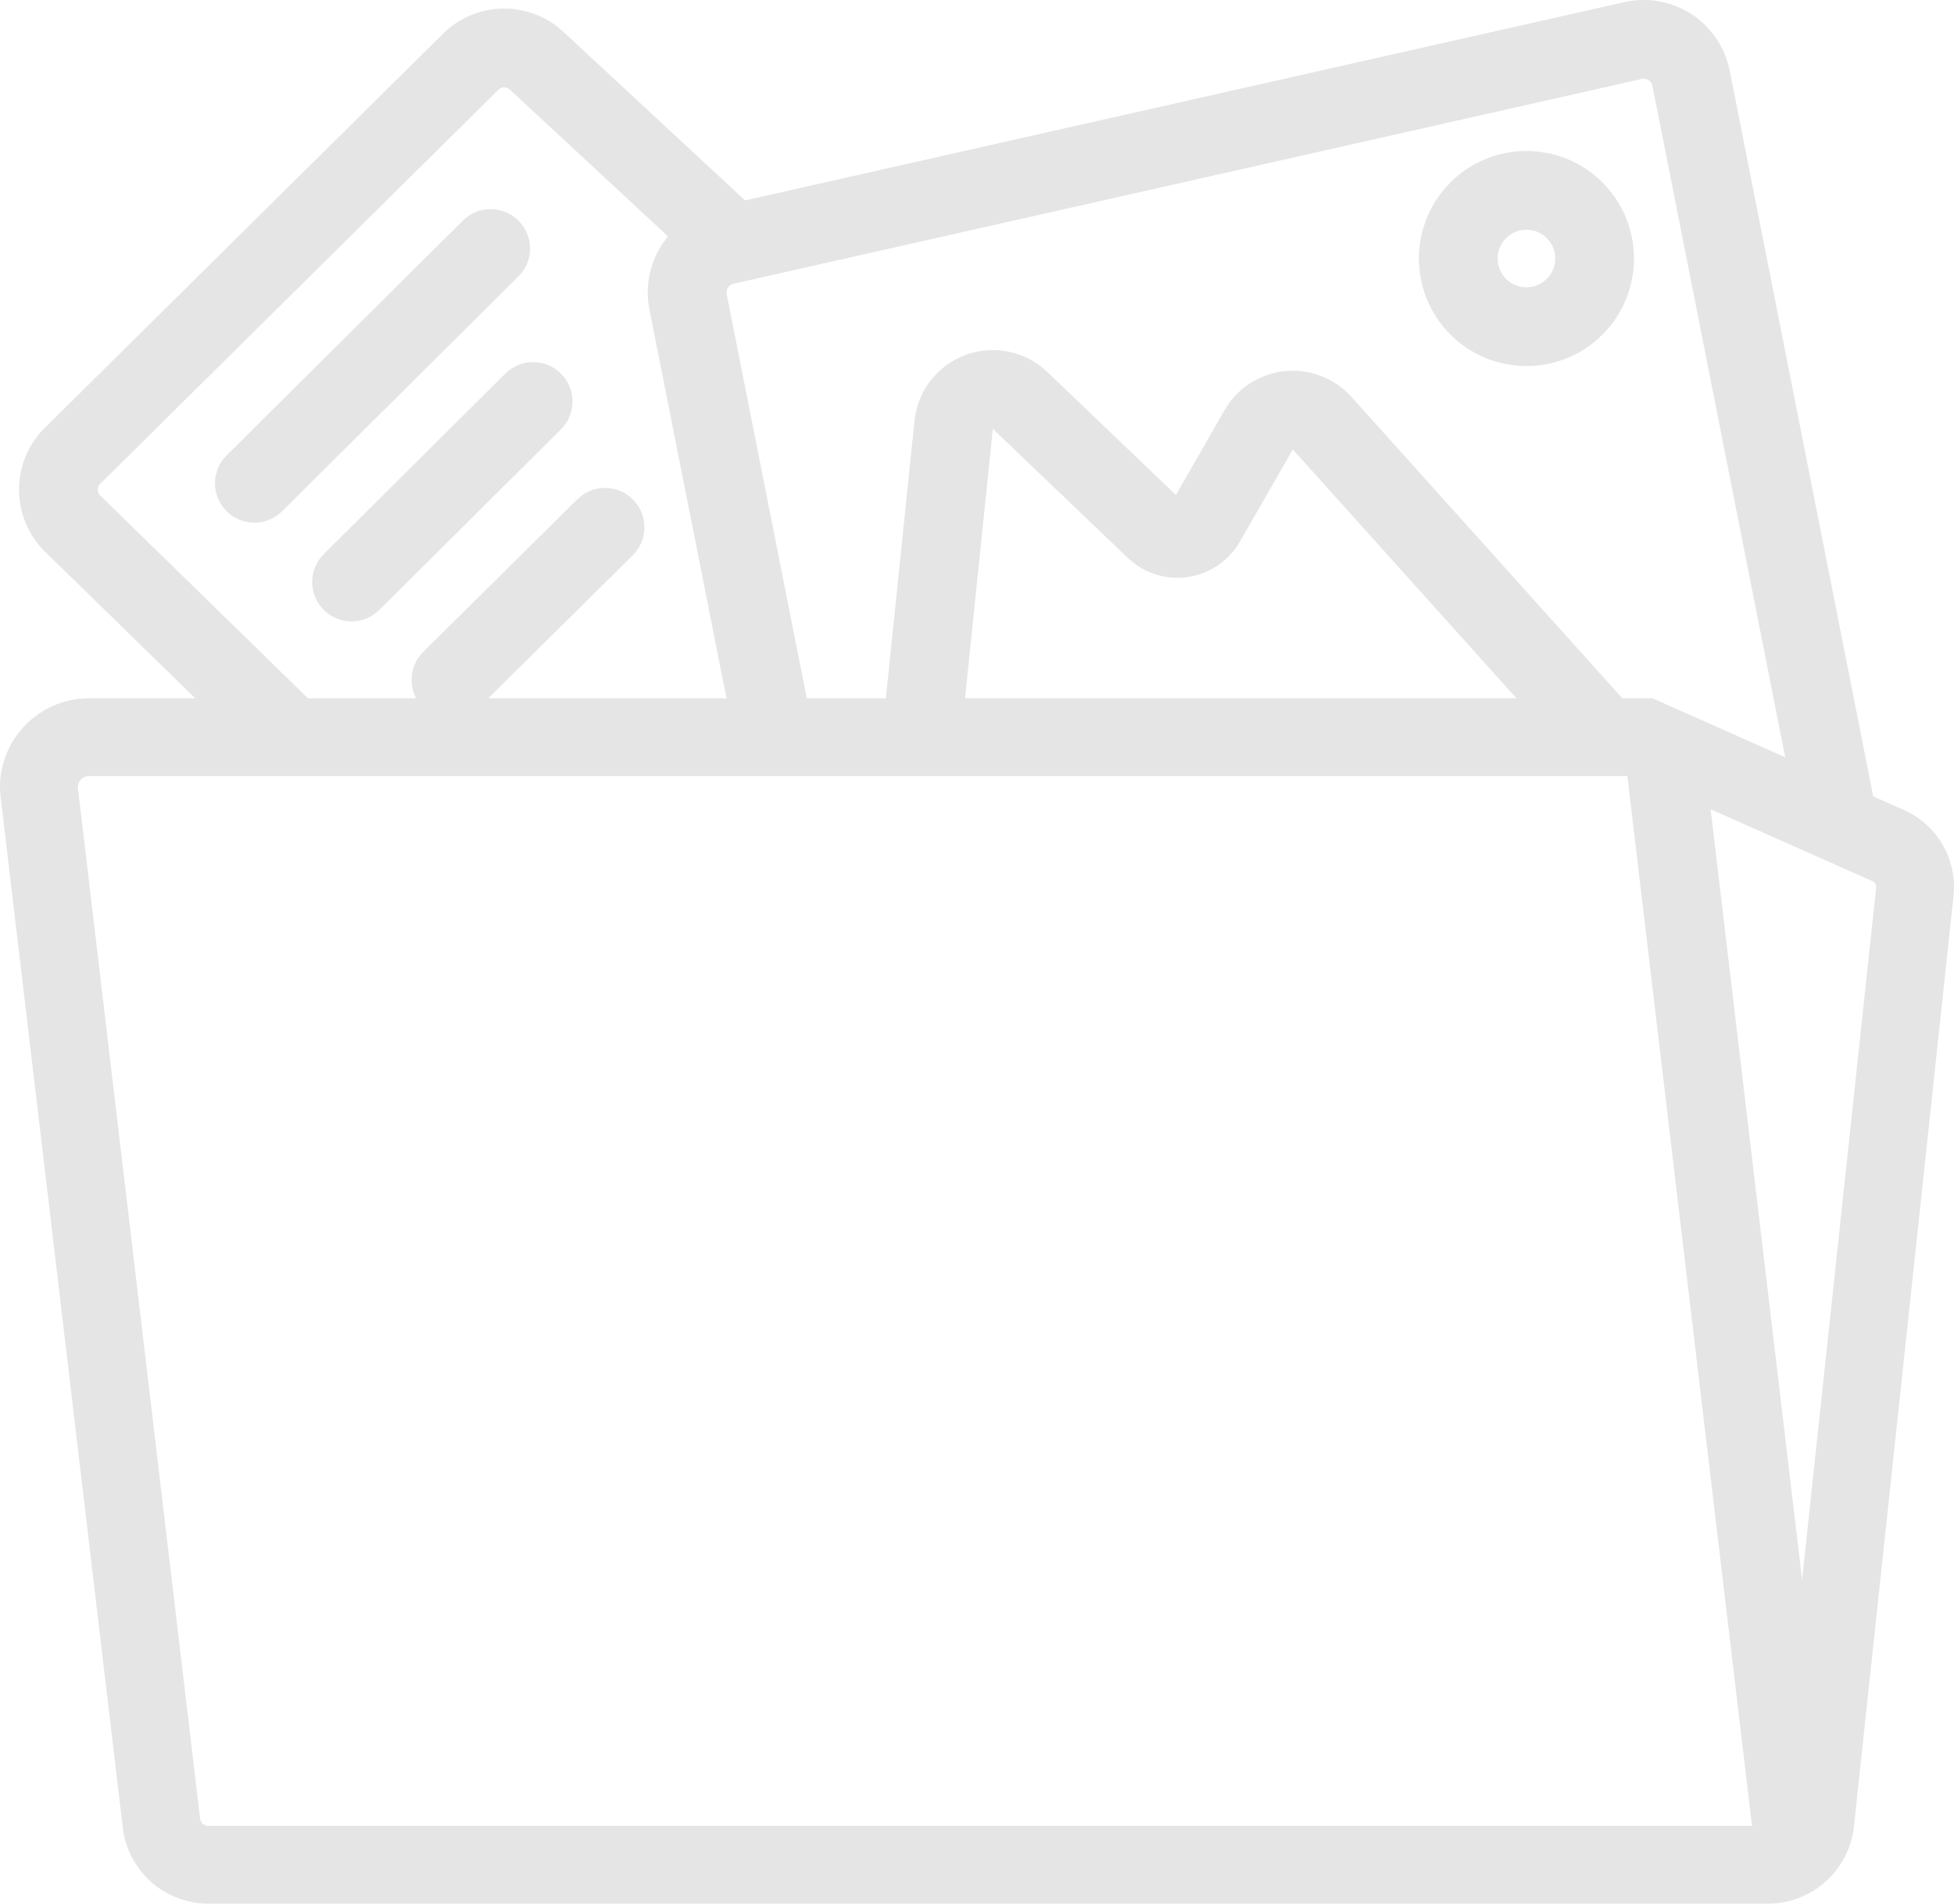 <svg id="Layer_1" data-name="Layer 1" xmlns="http://www.w3.org/2000/svg" viewBox="0 0 496.23 483.44"><defs><style>.cls-1,.cls-2,.cls-3{fill:none;stroke:#e5e5e5;stroke-miterlimit:10;}.cls-1,.cls-2{stroke-width:20px;}.cls-2{stroke-linecap:round;}.cls-3{stroke-width:19.76px;}</style></defs><path class="cls-1" d="M74,187.2,18.48,133a12.09,12.09,0,0,1-.2-17.1l.14-.14L119.54,15.68a12.08,12.08,0,0,1,16.73-.27l50,46.4" transform="translate(0 0)"/><line class="cls-2" x1="89.28" y1="147.8" x2="135.39" y2="101.96"/><line class="cls-2" x1="64.6" y1="122.73" x2="124.61" y2="63.11"/><line class="cls-2" x1="114.52" y1="172.65" x2="153.65" y2="133.91"/><path class="cls-2" d="M166.28,101.26" transform="translate(0 0)"/><path class="cls-2" d="M106.27,160.88" transform="translate(0 0)"/><path class="cls-1" d="M196.07,184.29,174.74,76.67a12.28,12.28,0,0,1,9.35-14.37l230.62-52a12.29,12.29,0,0,1,14.69,9.29,3,3,0,0,1,.07.32l37.4,189.17" transform="translate(0 0)"/><path class="cls-1" d="M234,187.2l8.19-79.28a10,10,0,0,1,16.89-6.21l34.21,32.71a8.28,8.28,0,0,0,11.72-.26,8.16,8.16,0,0,0,1.2-1.6l13.41-23.35a10,10,0,0,1,13.64-3.75,10.13,10.13,0,0,1,2.5,2l71.62,79.7" transform="translate(0 0)"/><circle class="cls-1" cx="387.65" cy="65.65" r="17.31"/><path class="cls-3" d="M10,201.48,41,463A12,12,0,0,0,53,473.56H449a12.11,12.11,0,0,0,12-10.83l25.28-236.25a11.52,11.52,0,0,0-6.77-11.75l-61.95-27.52H22.63A12.73,12.73,0,0,0,9.88,199.94,13.25,13.25,0,0,0,10,201.48Z" transform="translate(0 0)"/><line class="cls-1" x1="421.78" y1="183.88" x2="456.19" y2="473.68"/></svg>